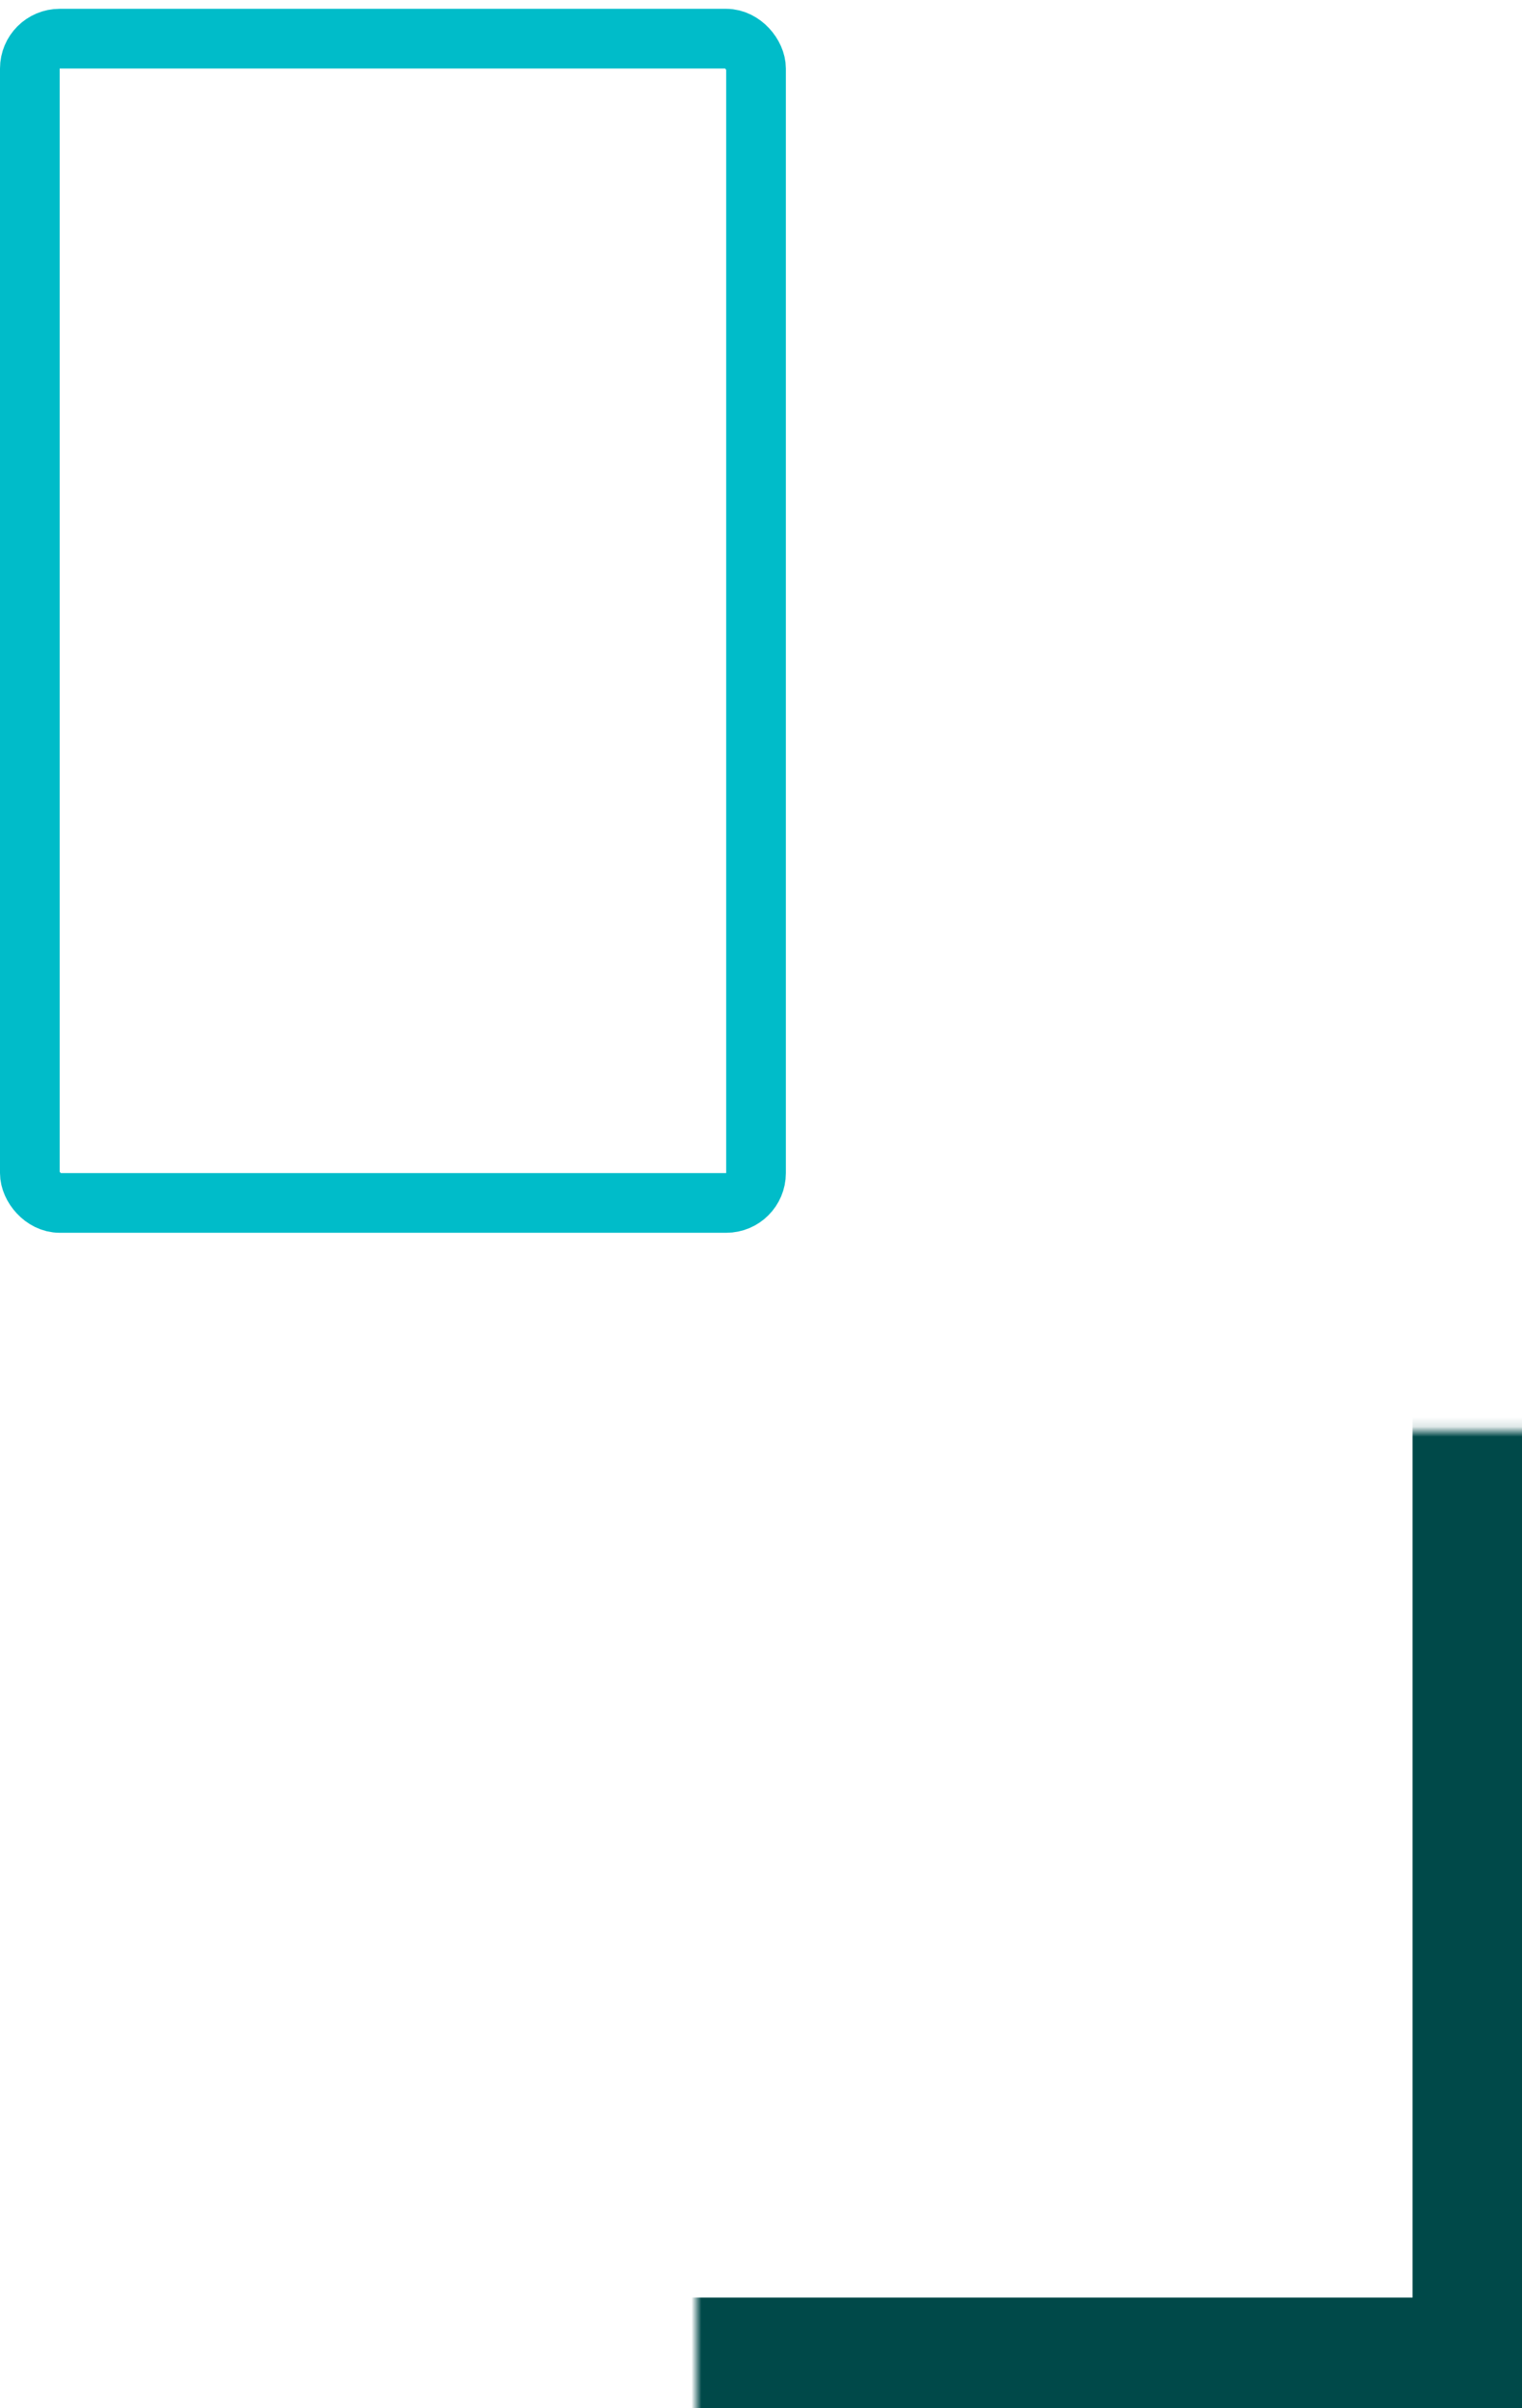 <svg xmlns="http://www.w3.org/2000/svg" width="153" height="242" fill="none"><rect x="3" y="3.886" width="73" height="117" rx="3" stroke="#00BCC9" stroke-width="6"/><mask id="a" fill="#fff"><rect x="35" y="71.886" width="118" height="170" rx="6"/></mask><rect x="35" y="71.886" width="118" height="170" rx="6" stroke="#004949" stroke-width="22" mask="url(#a)"/></svg>